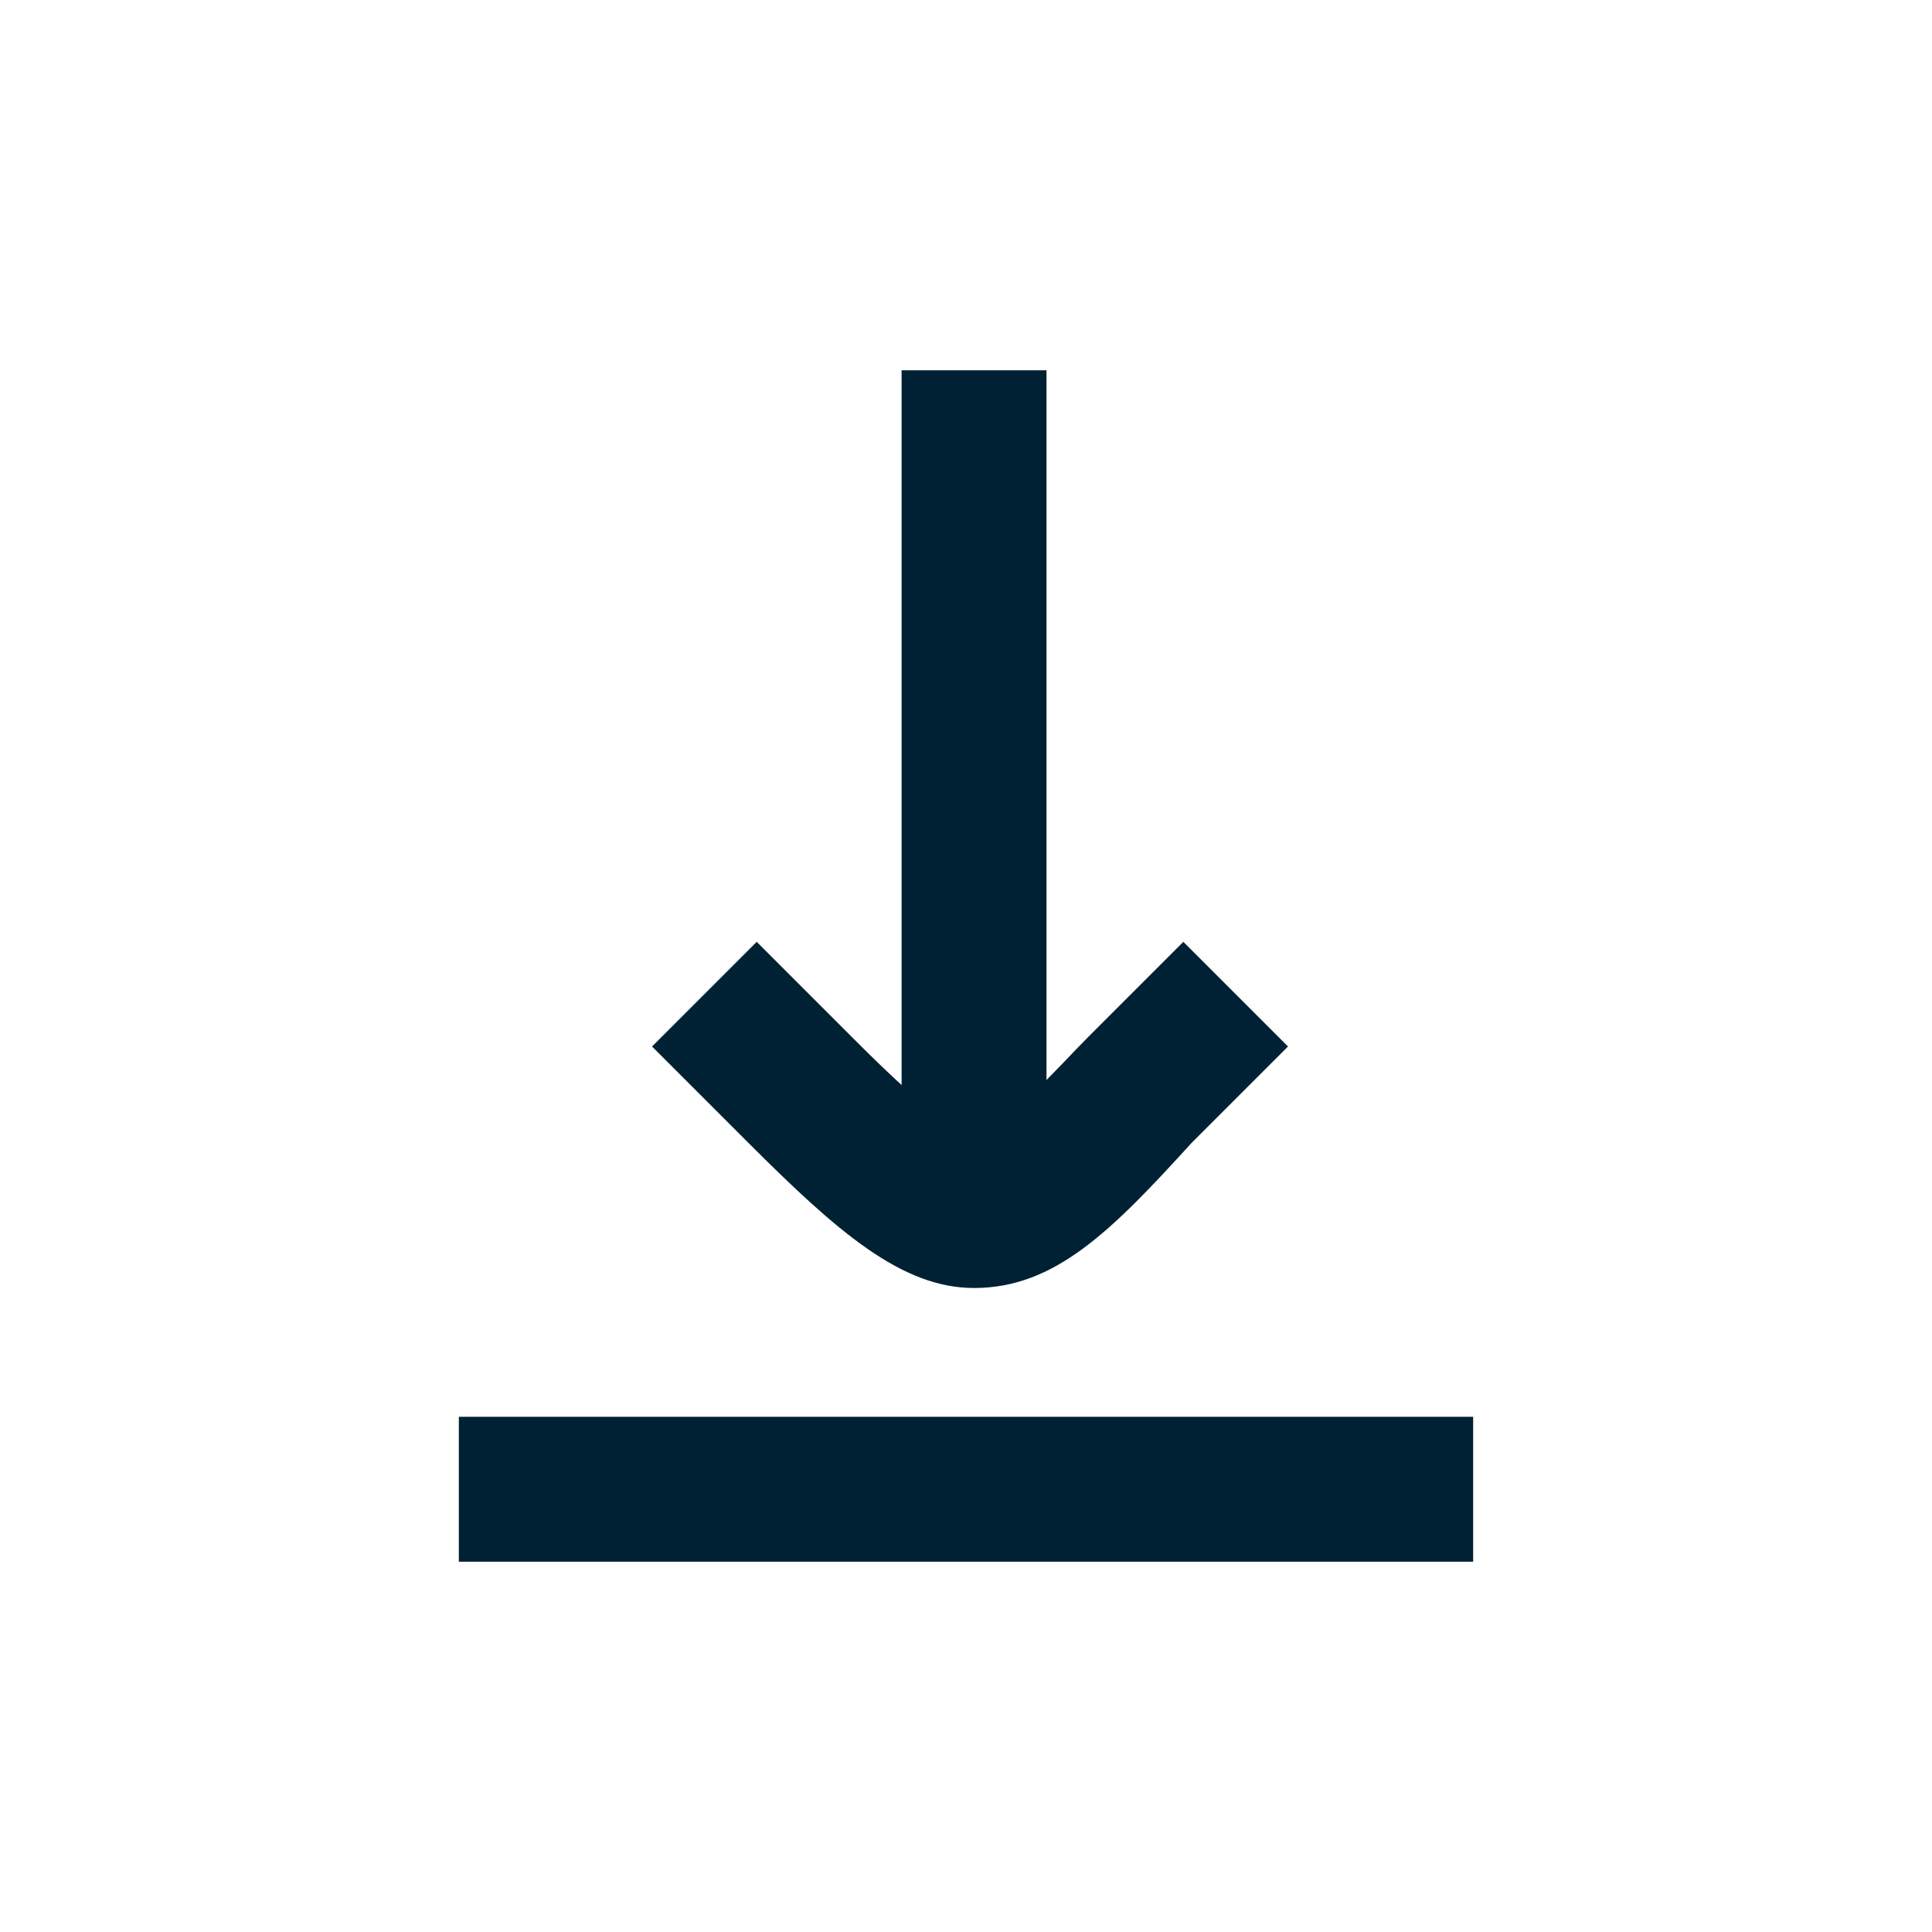 <svg width="60" height="60" xmlns="http://www.w3.org/2000/svg" xmlns:xlink="http://www.w3.org/1999/xlink" overflow="hidden"><defs><clipPath id="clip0"><rect x="283" y="371" width="60" height="60"/></clipPath></defs><g clip-path="url(#clip0)" transform="translate(-283 -371)"><path d="M297.25 415 328.75 415 328.75 419.5 297.25 419.5Z" fill="#002134"/><path d="M311 382.5 315.5 382.5 315.5 409.5 311 409.5Z" fill="#002134"/><path d="M313.25 411C311 411 309 409.25 306.25 406.5L303.25 403.5 306.5 400.25 309.5 403.25C310.25 404 312.5 406.25 313.25 406.25L313.25 406.25C314 406.25 316 404 316.75 403.25L319.75 400.25 323 403.5 320 406.5C317.5 409.25 315.75 411 313.25 411L313.25 411Z" fill="#002134"/></g></svg>